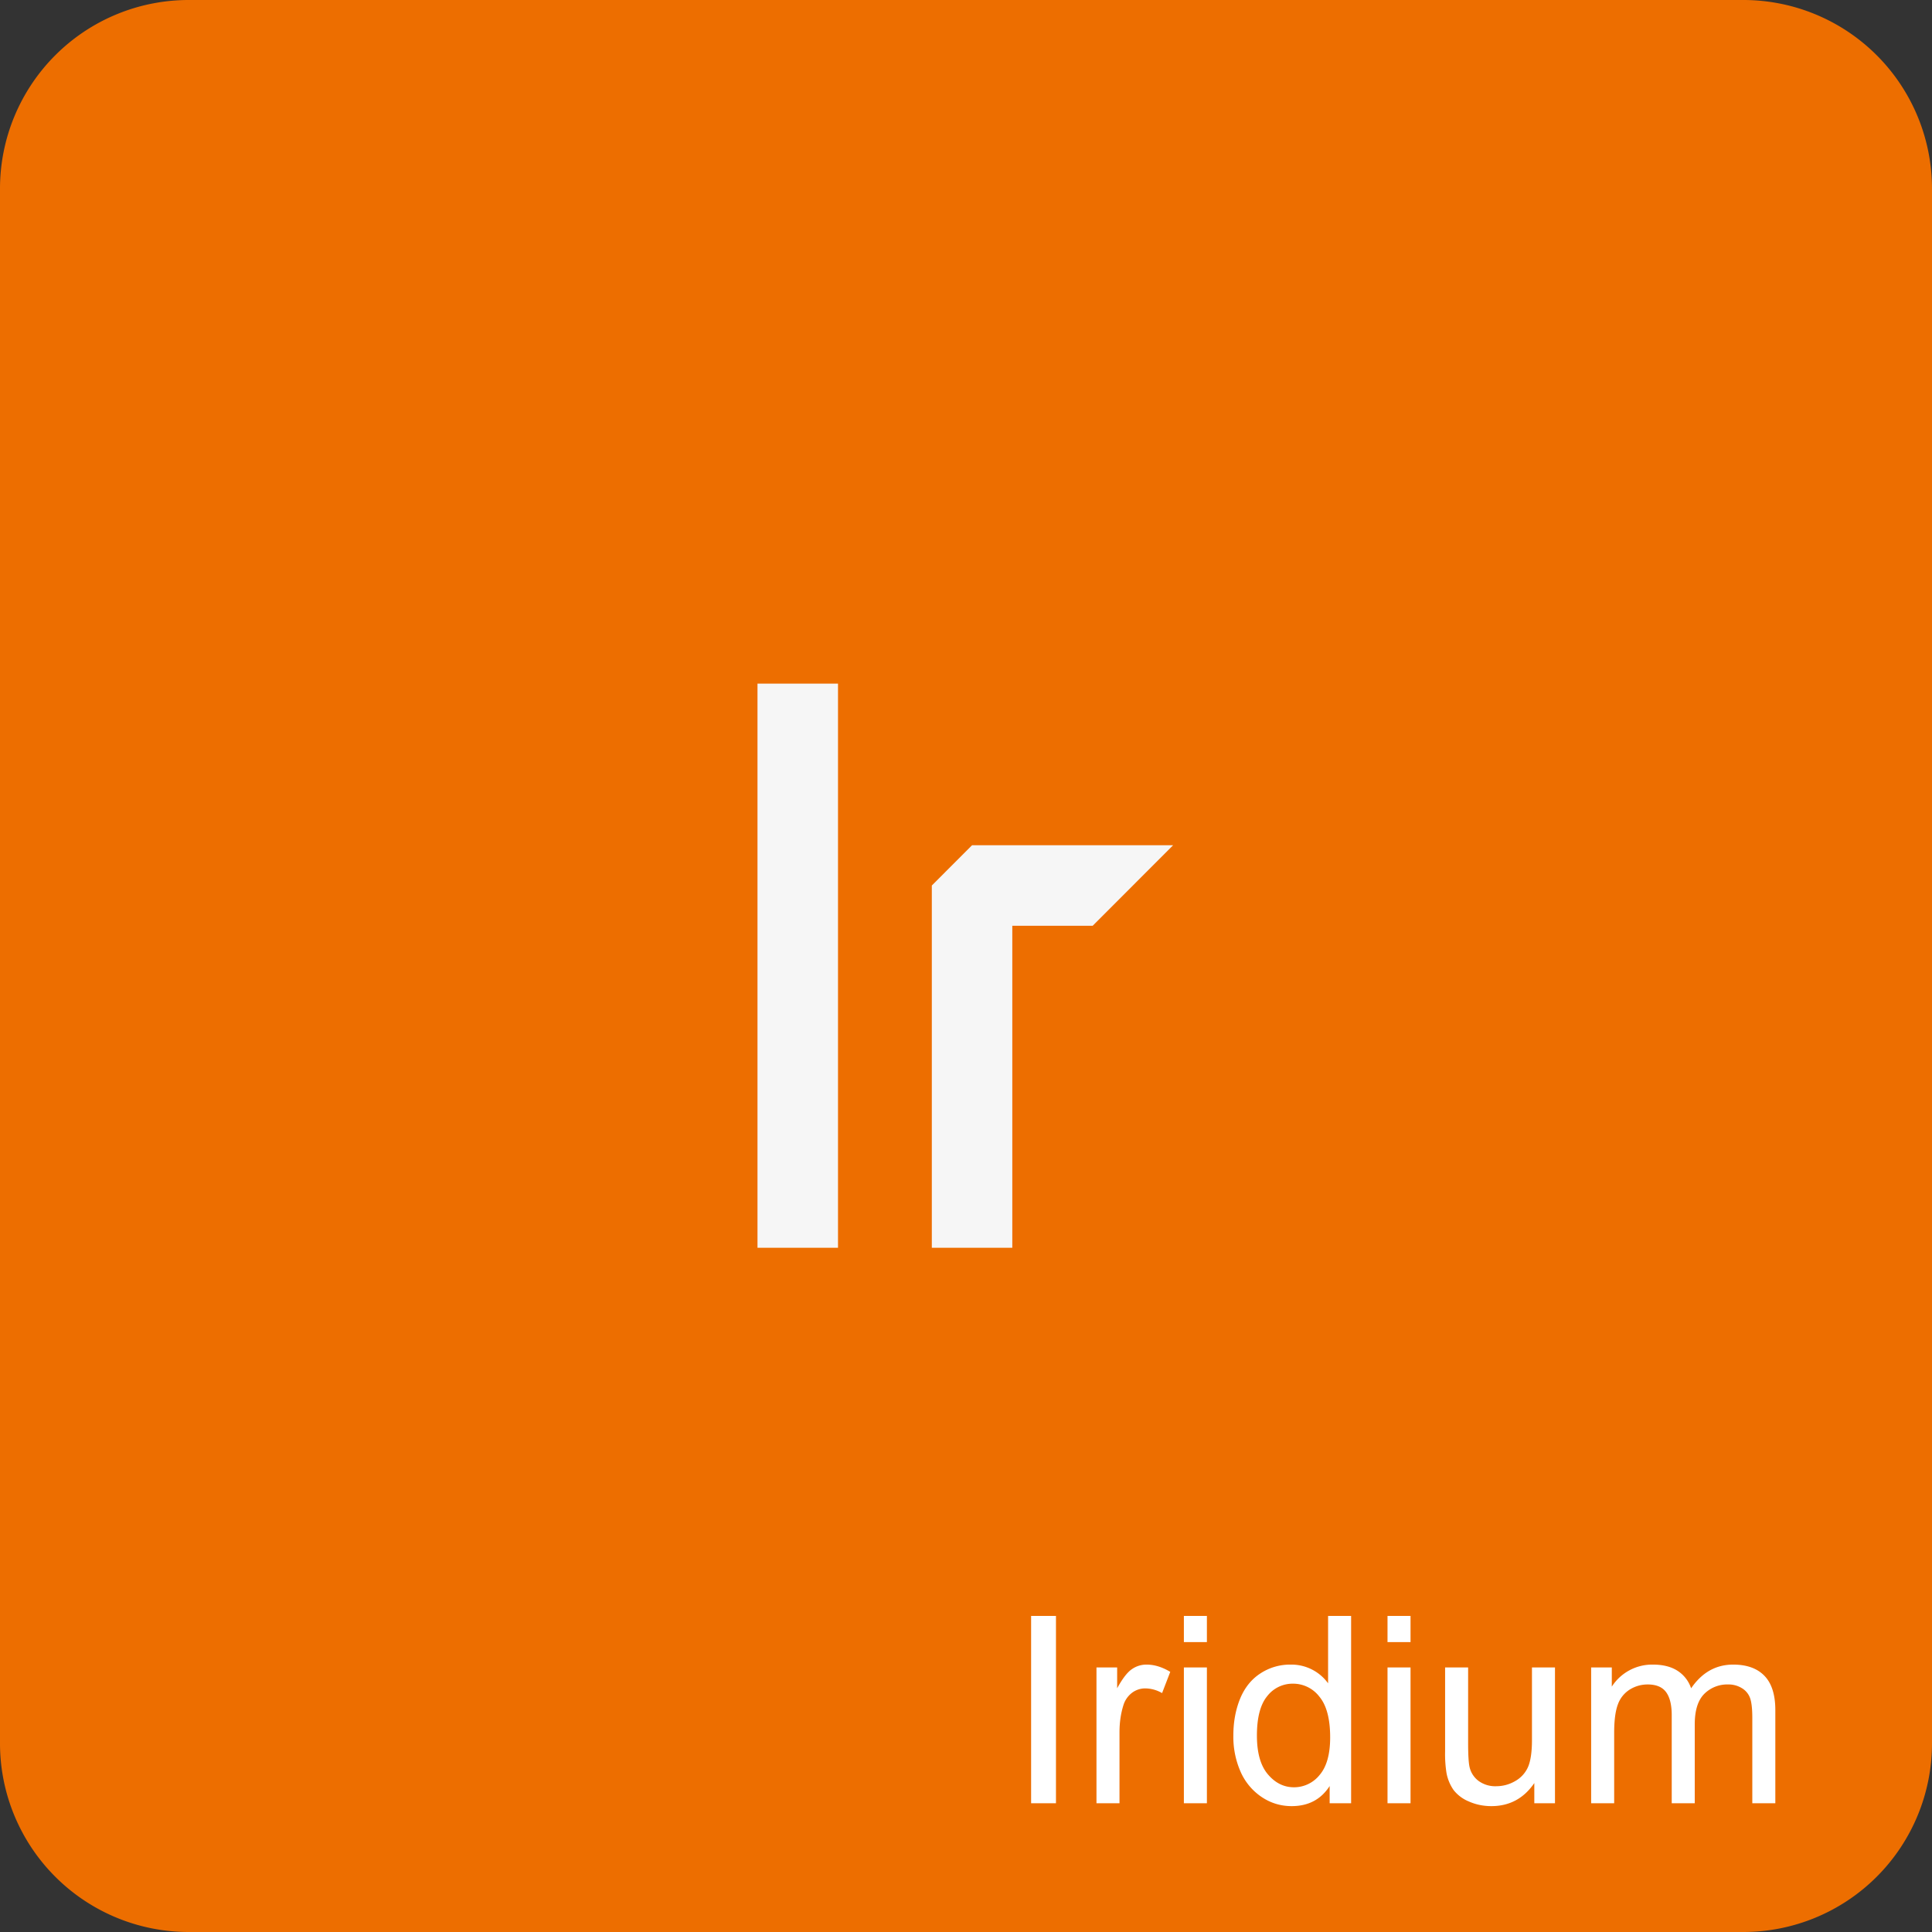 <svg xmlns="http://www.w3.org/2000/svg" xml:space="preserve" width="200" height="200" shape-rendering="geometricPrecision" text-rendering="geometricPrecision" image-rendering="optimizeQuality" fill-rule="evenodd" clip-rule="evenodd" viewBox="0 0 56.897 56.897"><rect x="0" y="0" width="56.897" height="56.897" fill="#333333" stroke="none"/><g fill-rule="nonzero"><path fill="#ED6E00" d="M5.556 0h45.785a5.557 5.557 0 0 1 5.556 5.556v45.785a5.557 5.557 0 0 1-5.556 5.556H5.556A5.557 5.557 0 0 1 0 51.341V5.556A5.557 5.557 0 0 1 5.557 0z"/><path fill="#F6F6F6" d="M24.679 36.746h-2.371V20.132h2.371zM34.548 24.892l-2.368 2.371h-2.368v9.483h-2.37V26.078l1.185-1.186z"/><path fill="#fff" d="M30.366 53.105v-5.516h.732v5.516zM32.291 53.105v-3.999h.609v.613c.156-.284.299-.471.432-.561a.742.742 0 0 1 .435-.136c.228 0 .461.072.697.214l-.241.625a1.004 1.004 0 0 0-.493-.138.644.644 0 0 0-.397.133.724.724 0 0 0-.251.37c-.075.24-.113.504-.113.79v2.089h-.678zM34.865 48.359v-.77h.678v.77h-.678zm0 4.746v-3.999h.678v3.999h-.678zM39.158 53.105v-.507c-.253.394-.626.592-1.118.592-.318 0-.611-.087-.876-.263a1.734 1.734 0 0 1-.622-.734 2.542 2.542 0 0 1-.22-1.083c0-.398.067-.759.199-1.084.134-.324.333-.573.599-.745a1.59 1.59 0 0 1 .89-.259 1.334 1.334 0 0 1 1.102.551v-1.984h.678v5.516h-.632zm-2.142-1.994c0 .511.108.892.325 1.145.215.253.471.379.765.379a.963.963 0 0 0 .756-.362c.207-.241.311-.61.311-1.106 0-.544-.105-.945-.317-1.2a.973.973 0 0 0-.781-.383.944.944 0 0 0-.756.367c-.202.245-.303.632-.303 1.16zM40.862 48.359v-.77h.678v.77h-.678zm0 4.746v-3.999h.678v3.999h-.678zM45.185 53.105v-.594c-.31.453-.732.679-1.264.679-.235 0-.455-.045-.659-.135a1.1 1.1 0 0 1-.455-.34 1.289 1.289 0 0 1-.208-.502 3.52 3.52 0 0 1-.041-.632v-2.475h.678v2.213c0 .353.014.592.041.714a.703.703 0 0 0 .271.418.832.832 0 0 0 .51.153c.203 0 .393-.051.57-.155a.883.883 0 0 0 .378-.425c.073-.179.11-.439.11-.78v-2.138h.678v3.999h-.609zM46.859 53.105v-3.999h.608v.565a1.413 1.413 0 0 1 1.21-.649c.295 0 .538.061.727.183a.98.98 0 0 1 .399.515c.319-.466.731-.698 1.239-.698.398 0 .705.109.918.328.215.22.323.558.323 1.013v2.742h-.678v-2.517c0-.269-.023-.465-.067-.584a.56.56 0 0 0-.24-.288.748.748 0 0 0-.407-.109.955.955 0 0 0-.703.28c-.186.188-.278.487-.278.898v2.32h-.678V50.51c0-.301-.056-.527-.166-.677-.11-.15-.291-.226-.542-.226-.19 0-.366.05-.528.15a.859.859 0 0 0-.351.441c-.072.193-.108.471-.108.834v2.073h-.678z"/></g></svg>